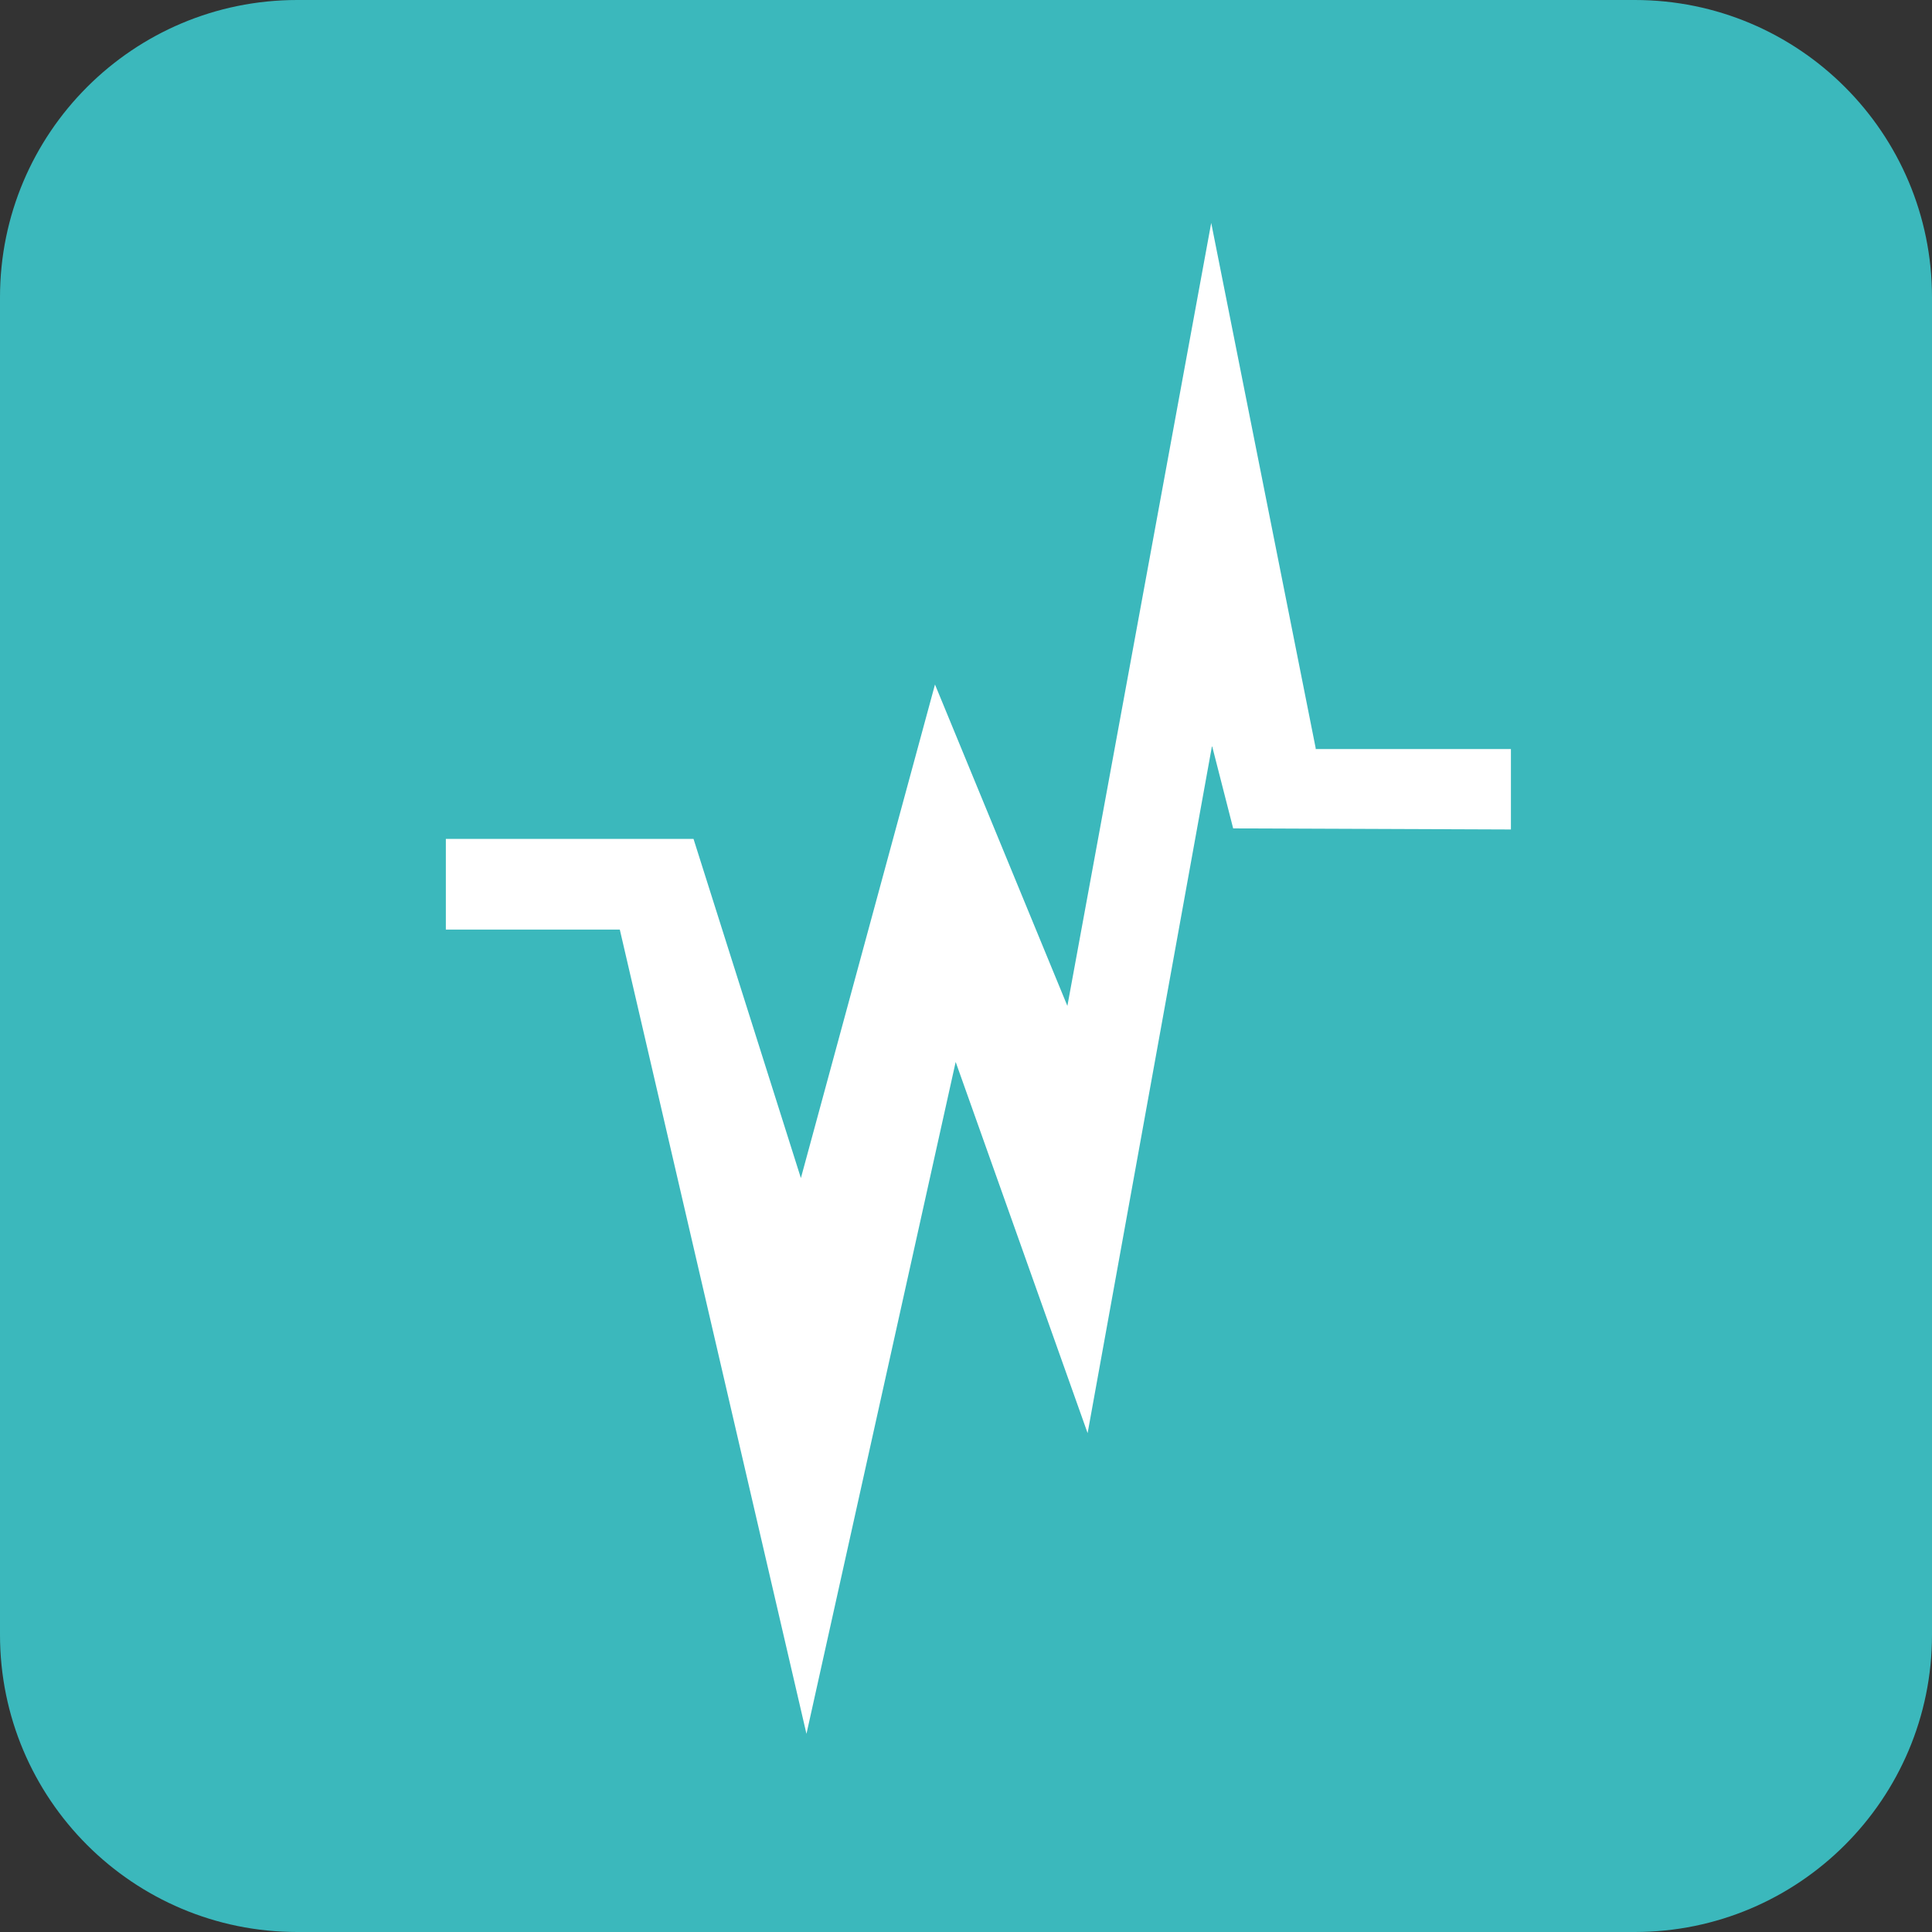 <svg width="78" height="78" viewBox="0 0 78 78" fill="none" xmlns="http://www.w3.org/2000/svg">
<rect x="0" y="0" width="78" height="78" fill="#333333" stroke="none"/>
<path d="M0 12C0 5.373 5.373 0 12 0H66C72.627 0 78 5.373 78 12V66C78 72.627 72.627 78 66 78H12C5.373 78 0 72.627 0 66V12Z" fill="#3BB8BC"/>
<path d="M48.9 9L43.093 40.611L37.748 27.635L32.334 47.562L27.999 33.868H18V37.529H25.023L32.559 70L38.583 42.873L43.91 57.859L48.933 30.109L49.786 33.444H49.656L61 33.488V30.241H53.117V30.201L48.9 9Z" fill="white"/>
</svg>
